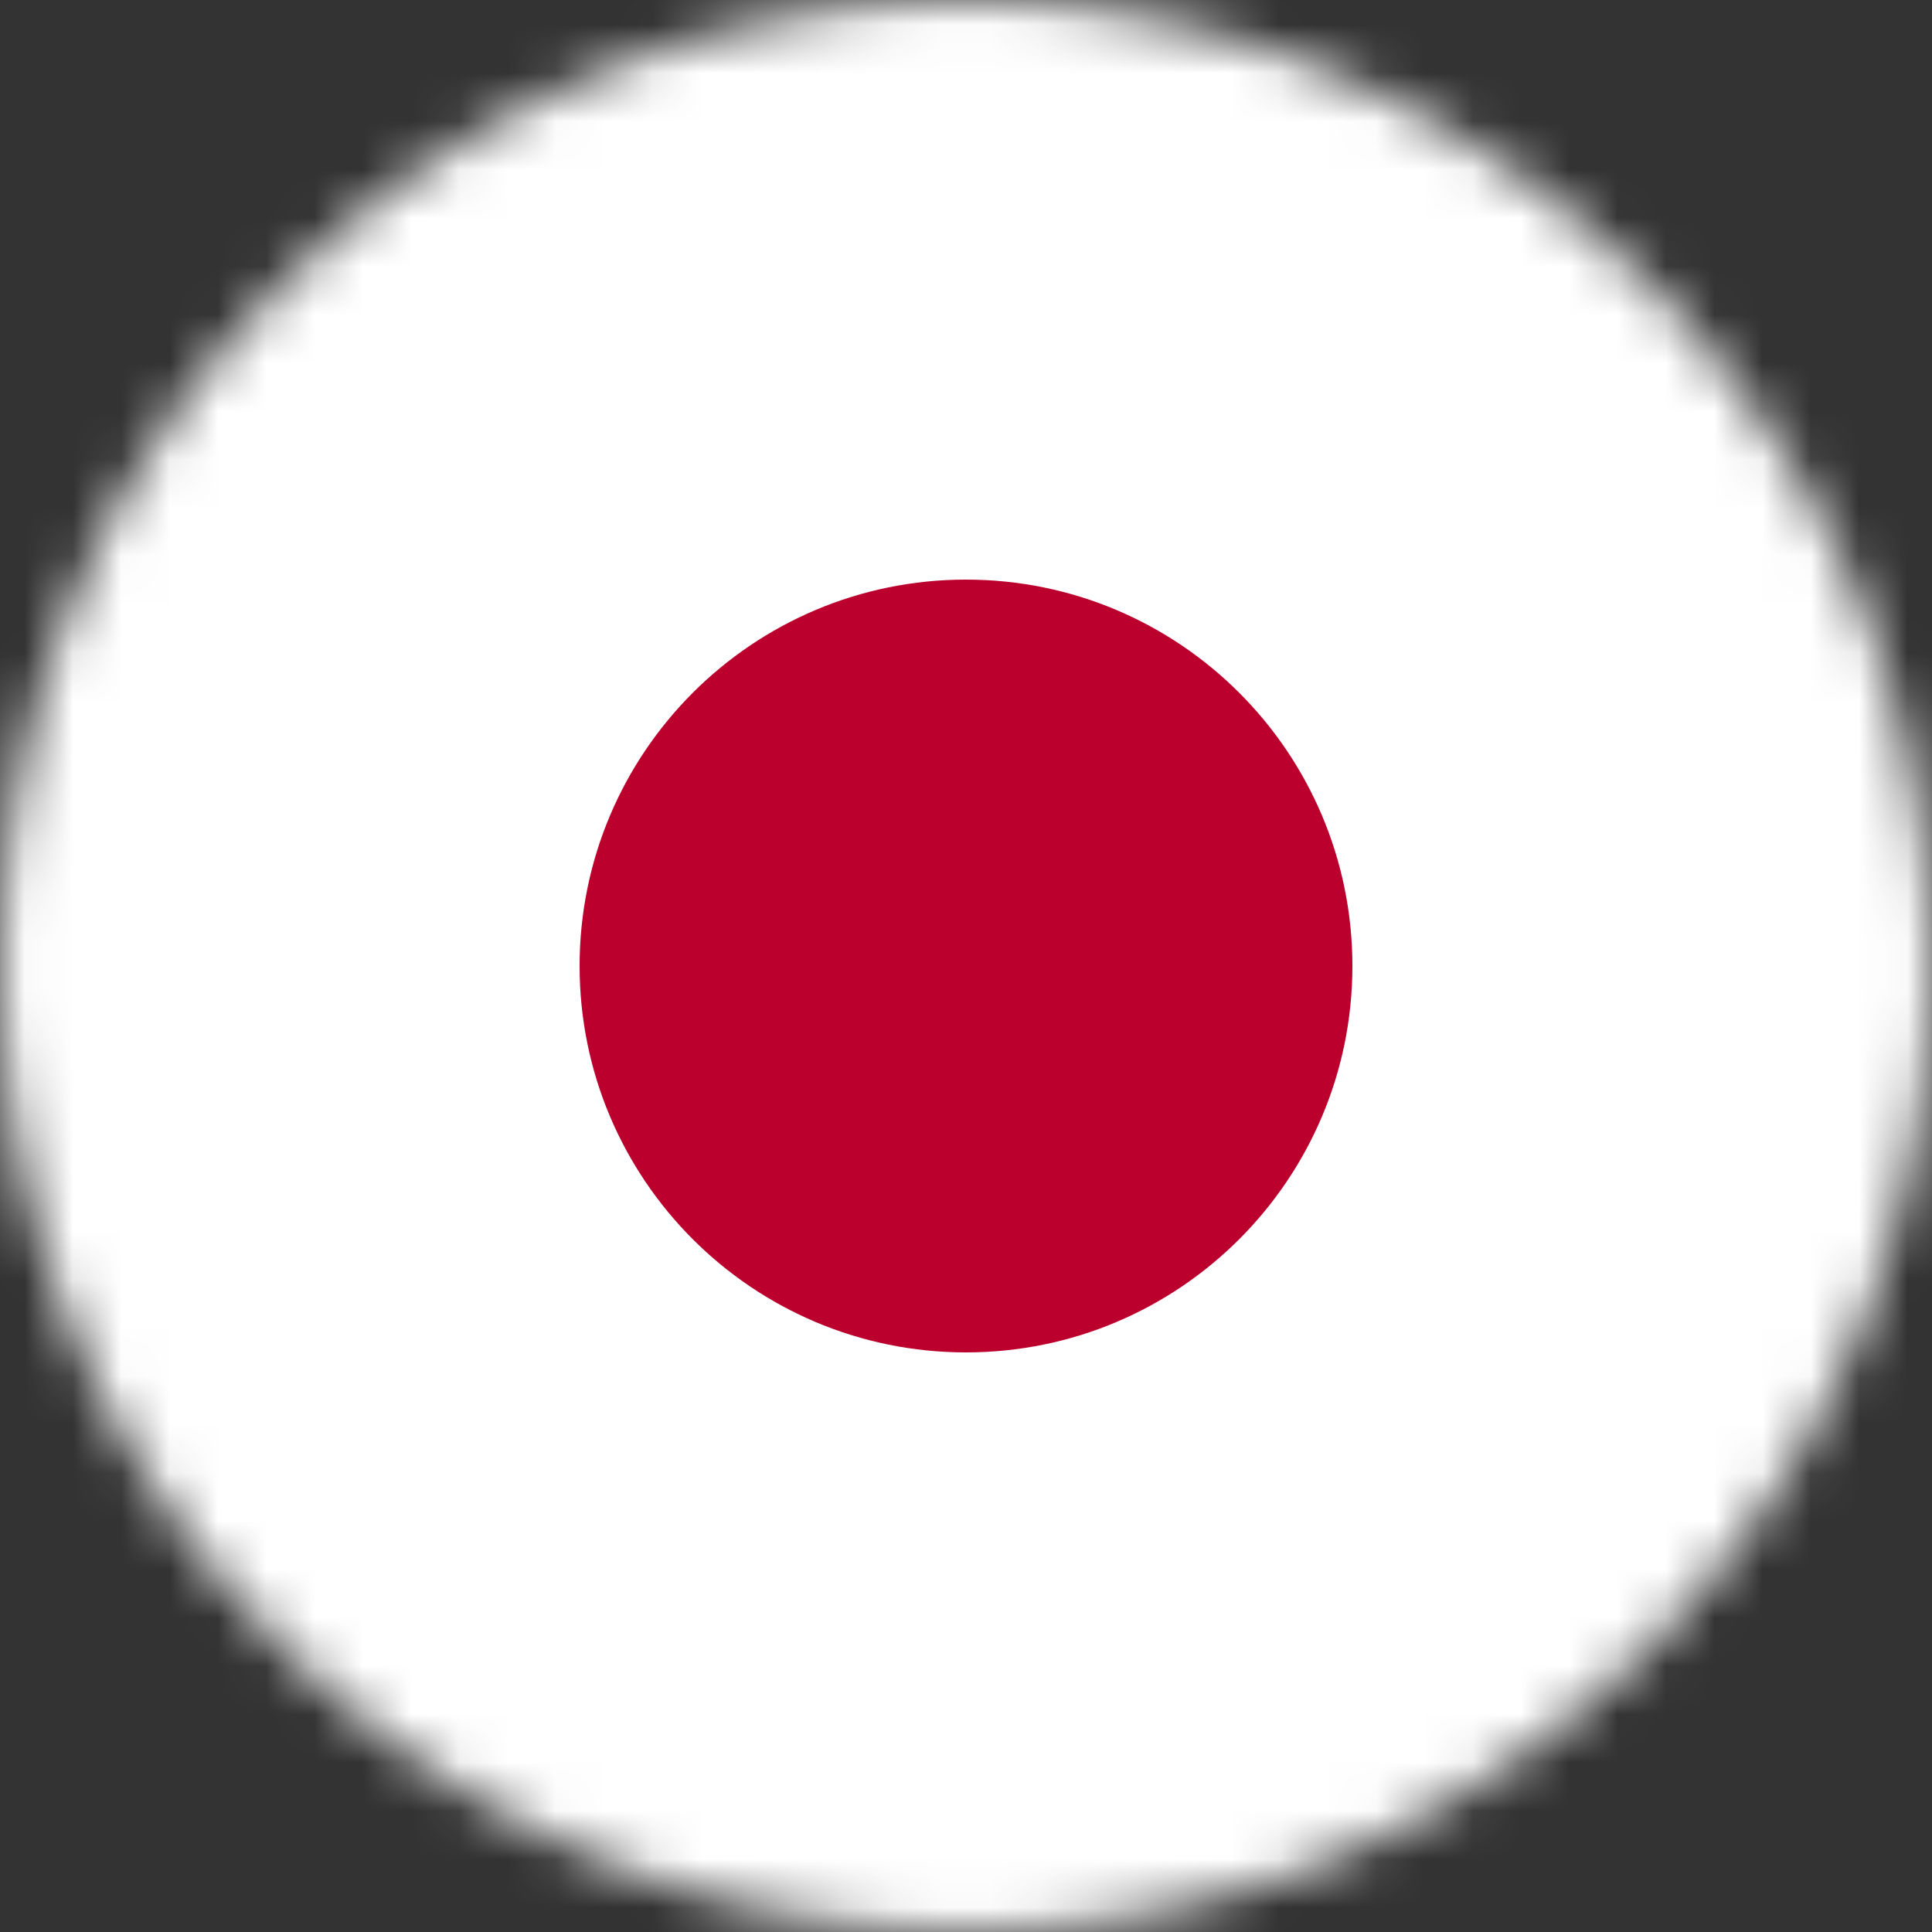 <svg width="40" height="40" viewBox="0 0 40 40" fill="none" xmlns="http://www.w3.org/2000/svg">
<rect x="0" y="0" width="40" height="40" fill="#333333" stroke="none"/>
<mask id="mask0_3980_26678" style="mask-type:alpha" maskUnits="SpaceOnUse" x="0" y="0" width="40" height="40">
<circle cx="20" cy="20" r="20" fill="#D9D9D9"/>
</mask>
<g mask="url(#mask0_3980_26678)">
<g clip-path="url(#clip0_3980_26678)">
<path d="M50 0H-10V40H50V0Z" fill="white"/>
<path d="M20 28C24.418 28 28 24.418 28 20C28 15.582 24.418 12 20 12C15.582 12 12 15.582 12 20C12 24.418 15.582 28 20 28Z" fill="#BC002D"/>
</g>
</g>
<defs>
<clipPath id="clip0_3980_26678">
<rect width="60" height="40" fill="white" transform="translate(-10)"/>
</clipPath>
</defs>
</svg>
